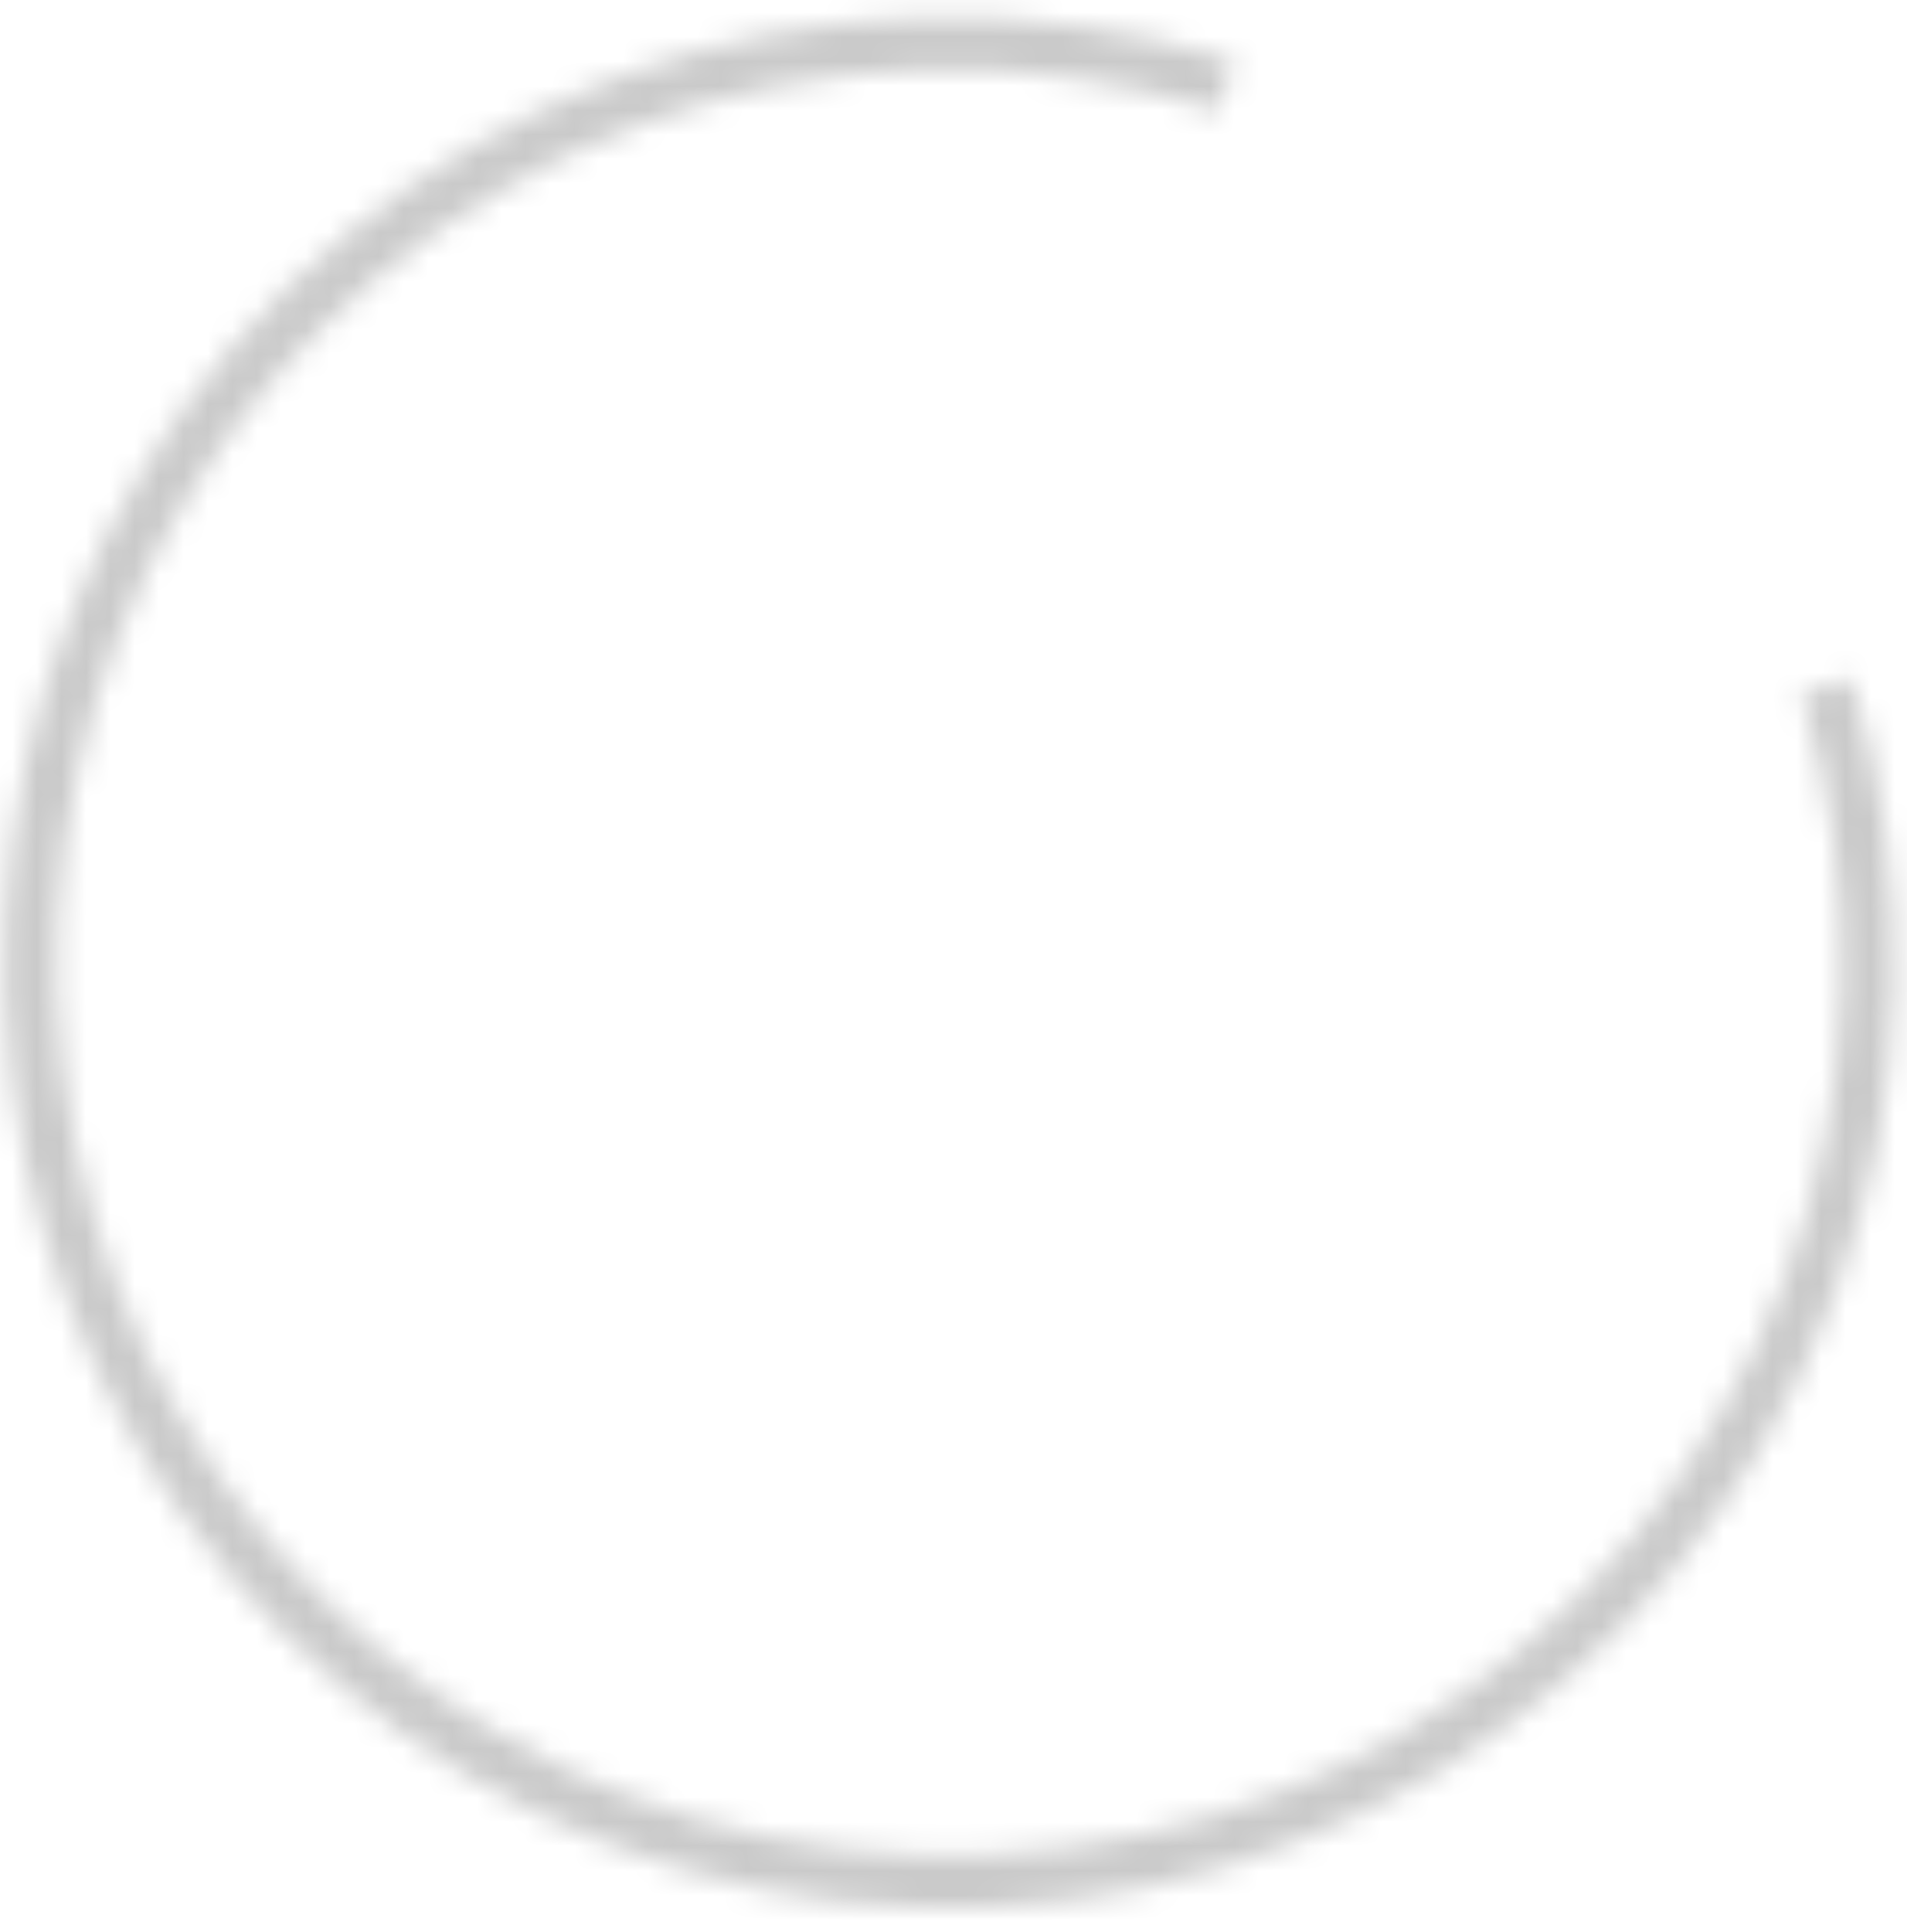 <?xml version="1.0" encoding="UTF-8"?> <svg xmlns="http://www.w3.org/2000/svg" width="78" height="79" viewBox="0 0 78 79" fill="none"> <mask id="path-1-inside-1_256_2" fill="white"> <path d="M75.715 27.744C78.314 35.999 78.068 44.888 75.016 52.987C71.965 61.086 66.283 67.927 58.882 72.413C51.481 76.9 42.788 78.773 34.196 77.733C25.604 76.693 17.61 72.8 11.493 66.677C5.376 60.554 1.49 52.556 0.459 43.963C-0.572 35.369 1.31 26.679 5.804 19.282C10.298 11.886 17.144 6.211 25.246 3.167C33.348 0.123 42.237 -0.114 50.489 2.494L49.847 4.528C42.05 2.064 33.651 2.288 25.996 5.164C18.341 8.04 11.873 13.401 7.626 20.39C3.38 27.378 1.602 35.589 2.577 43.708C3.551 51.828 7.222 59.385 13.002 65.17C18.781 70.955 26.334 74.633 34.453 75.616C42.571 76.599 50.784 74.829 57.776 70.589C64.769 66.35 70.137 59.887 73.02 52.235C75.904 44.583 76.136 36.185 73.68 28.385L75.715 27.744Z"></path> </mask> <path d="M75.715 27.744C78.314 35.999 78.068 44.888 75.016 52.987C71.965 61.086 66.283 67.927 58.882 72.413C51.481 76.9 42.788 78.773 34.196 77.733C25.604 76.693 17.61 72.8 11.493 66.677C5.376 60.554 1.49 52.556 0.459 43.963C-0.572 35.369 1.31 26.679 5.804 19.282C10.298 11.886 17.144 6.211 25.246 3.167C33.348 0.123 42.237 -0.114 50.489 2.494L49.847 4.528C42.05 2.064 33.651 2.288 25.996 5.164C18.341 8.04 11.873 13.401 7.626 20.39C3.38 27.378 1.602 35.589 2.577 43.708C3.551 51.828 7.222 59.385 13.002 65.17C18.781 70.955 26.334 74.633 34.453 75.616C42.571 76.599 50.784 74.829 57.776 70.589C64.769 66.35 70.137 59.887 73.02 52.235C75.904 44.583 76.136 36.185 73.68 28.385L75.715 27.744Z" stroke="#CACACA" stroke-width="4" mask="url(#path-1-inside-1_256_2)"></path> </svg> 